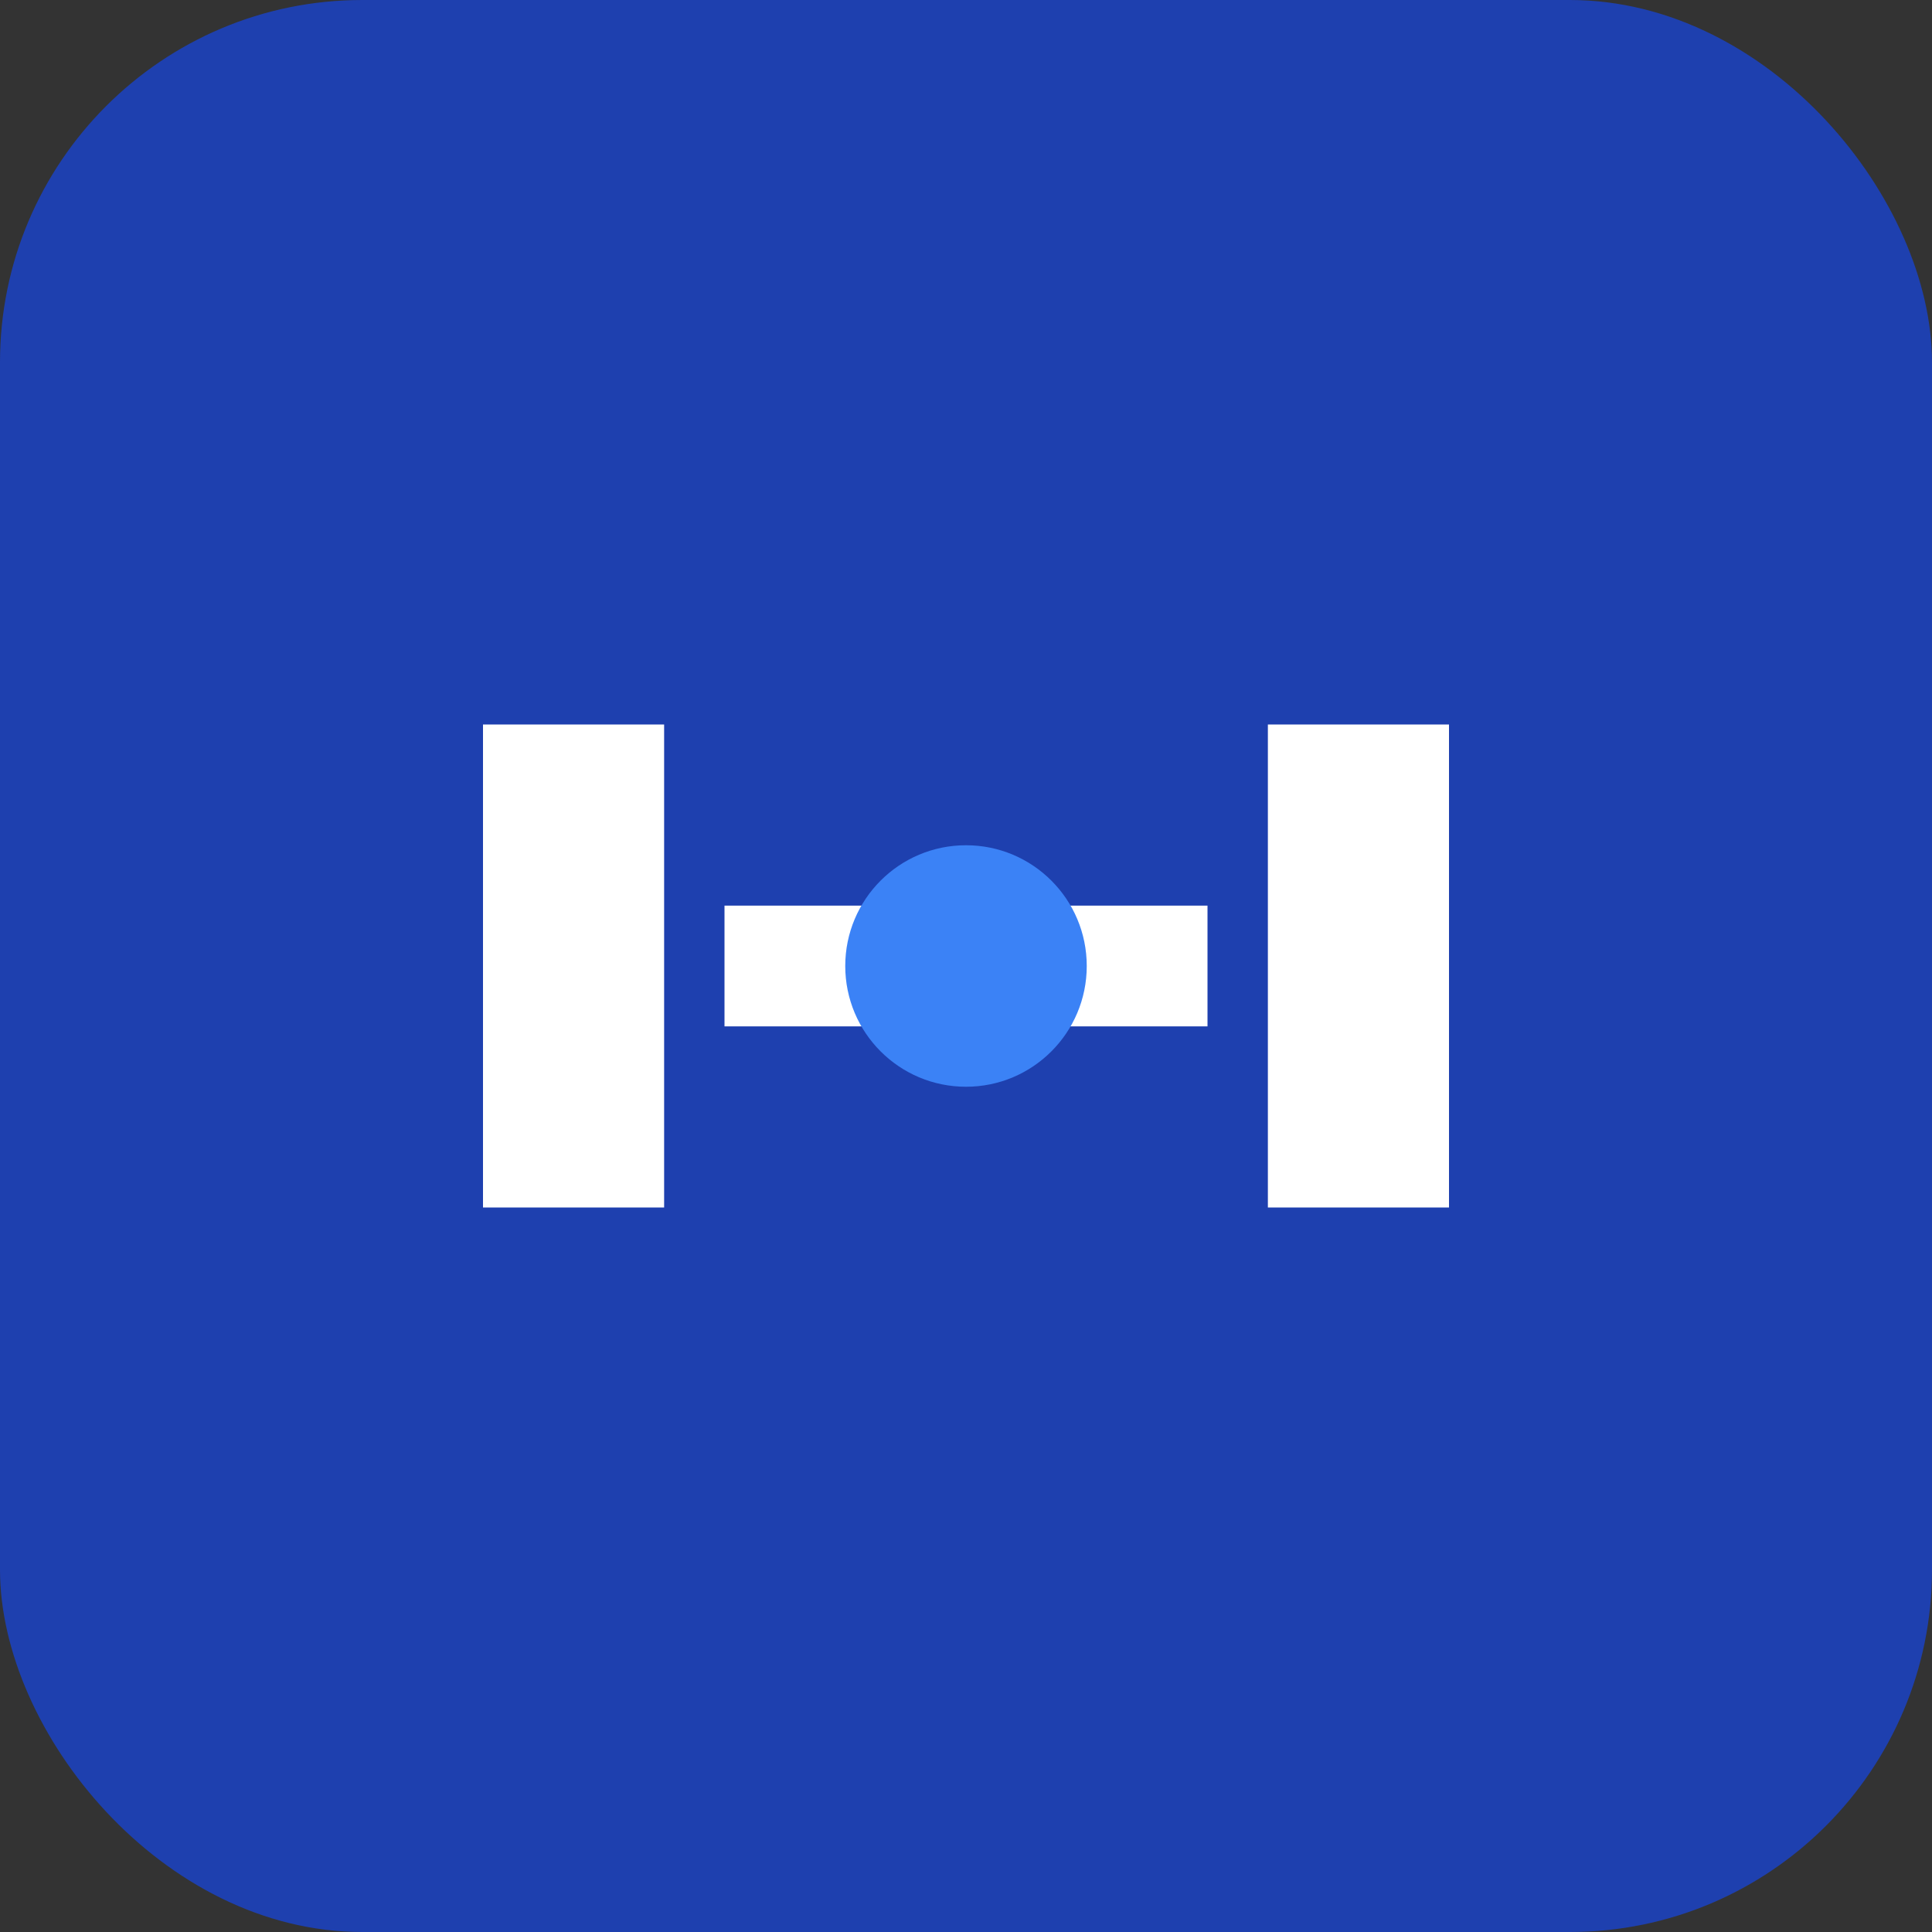 <svg width="32" height="32" viewBox="0 0 32 32" xmlns="http://www.w3.org/2000/svg">
  <rect x="0" y="0" width="32" height="32" fill="#333333" stroke="none"/>
  <rect width="32" height="32" rx="6" fill="#1e40af"/>
  <path d="M8 12h3v8H8v-8z" fill="#ffffff"/>
  <path d="M21 12h3v8h-3v-8z" fill="#ffffff"/>
  <path d="M12 15h8v2h-8v-2z" fill="#ffffff"/>
  <circle cx="16" cy="16" r="2" fill="#3b82f6"/>
</svg>